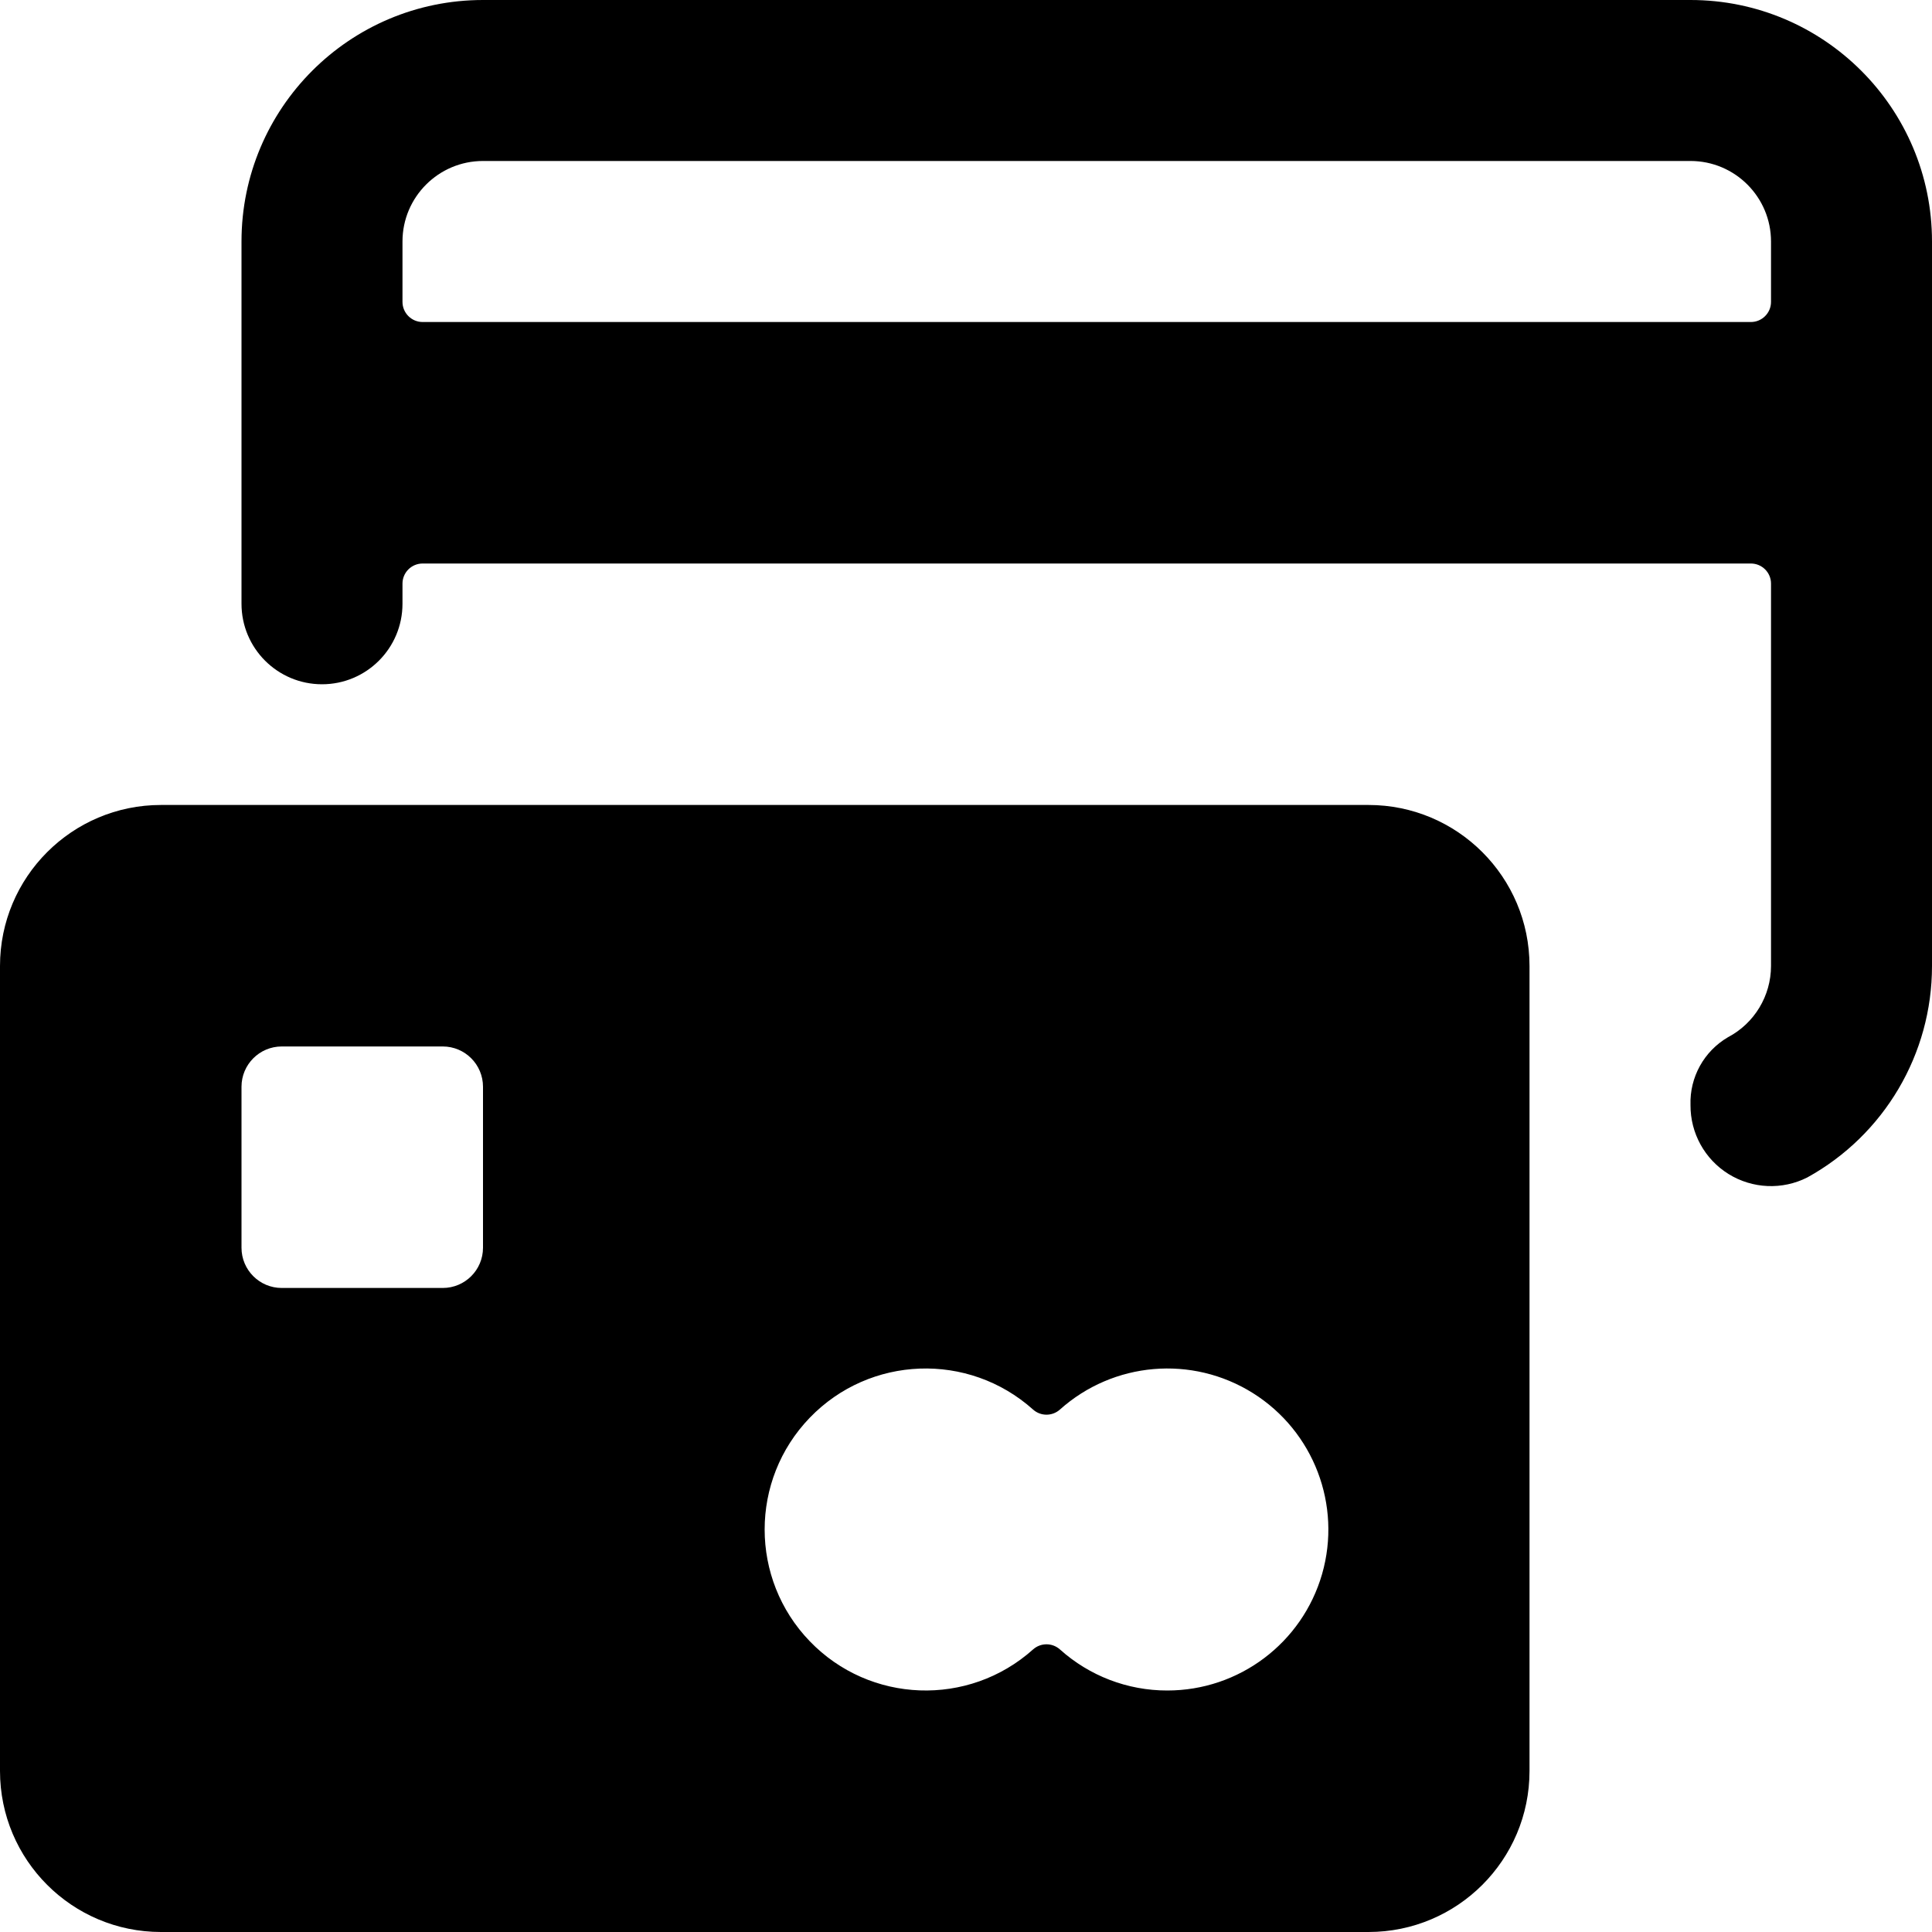 <?xml version="1.0" encoding="UTF-8"?> <svg xmlns="http://www.w3.org/2000/svg" width="40" height="40" viewBox="0 0 40 40" fill="none"><path fill-rule="evenodd" clip-rule="evenodd" d="M10 0H35C37.761 0 40 2.239 40 5V20C40.001 21.821 39.012 23.498 37.418 24.378C36.9 24.64 36.282 24.613 35.788 24.307C35.294 24.001 34.996 23.459 35 22.878C34.981 22.304 35.279 21.765 35.775 21.475C36.323 21.187 36.666 20.619 36.667 20V12.083C36.667 11.853 36.48 11.667 36.25 11.667H8.75C8.52 11.667 8.333 11.853 8.333 12.083V12.5C8.333 13.421 7.587 14.167 6.667 14.167C5.746 14.167 5 13.421 5 12.5V5C5 2.239 7.239 0 10 0ZM8.333 6.25C8.333 6.48 8.52 6.667 8.75 6.667H36.25C36.48 6.667 36.667 6.48 36.667 6.25V5C36.667 4.08 35.92 3.333 35 3.333H10C9.08 3.333 8.333 4.08 8.333 5V6.25Z" fill="black"></path><path fill-rule="evenodd" clip-rule="evenodd" d="M28.333 16.666H3.333C1.492 16.666 0 18.159 0 20V36.666C0 38.508 1.492 40 3.333 40H28.333C30.174 40 31.667 38.508 31.667 36.666V20C31.667 18.159 30.174 16.666 28.333 16.666ZM10 25.833C10 26.293 9.627 26.666 9.167 26.666H5.833C5.373 26.666 5 26.293 5 25.833V22.5C5 22.04 5.373 21.666 5.833 21.666H9.167C9.627 21.666 10 22.04 10 22.5V25.833ZM21.945 34.15C22.555 34.698 23.346 35.001 24.167 35C25.653 35.001 26.96 34.017 27.372 32.59C27.783 31.161 27.199 29.633 25.941 28.843C24.682 28.053 23.052 28.192 21.945 29.183C21.786 29.325 21.547 29.325 21.388 29.183C20.052 27.987 18.009 28.062 16.765 29.353C15.52 30.644 15.52 32.689 16.765 33.98C18.009 35.271 20.052 35.346 21.388 34.15C21.547 34.008 21.786 34.008 21.945 34.15Z" fill="black"></path></svg> 